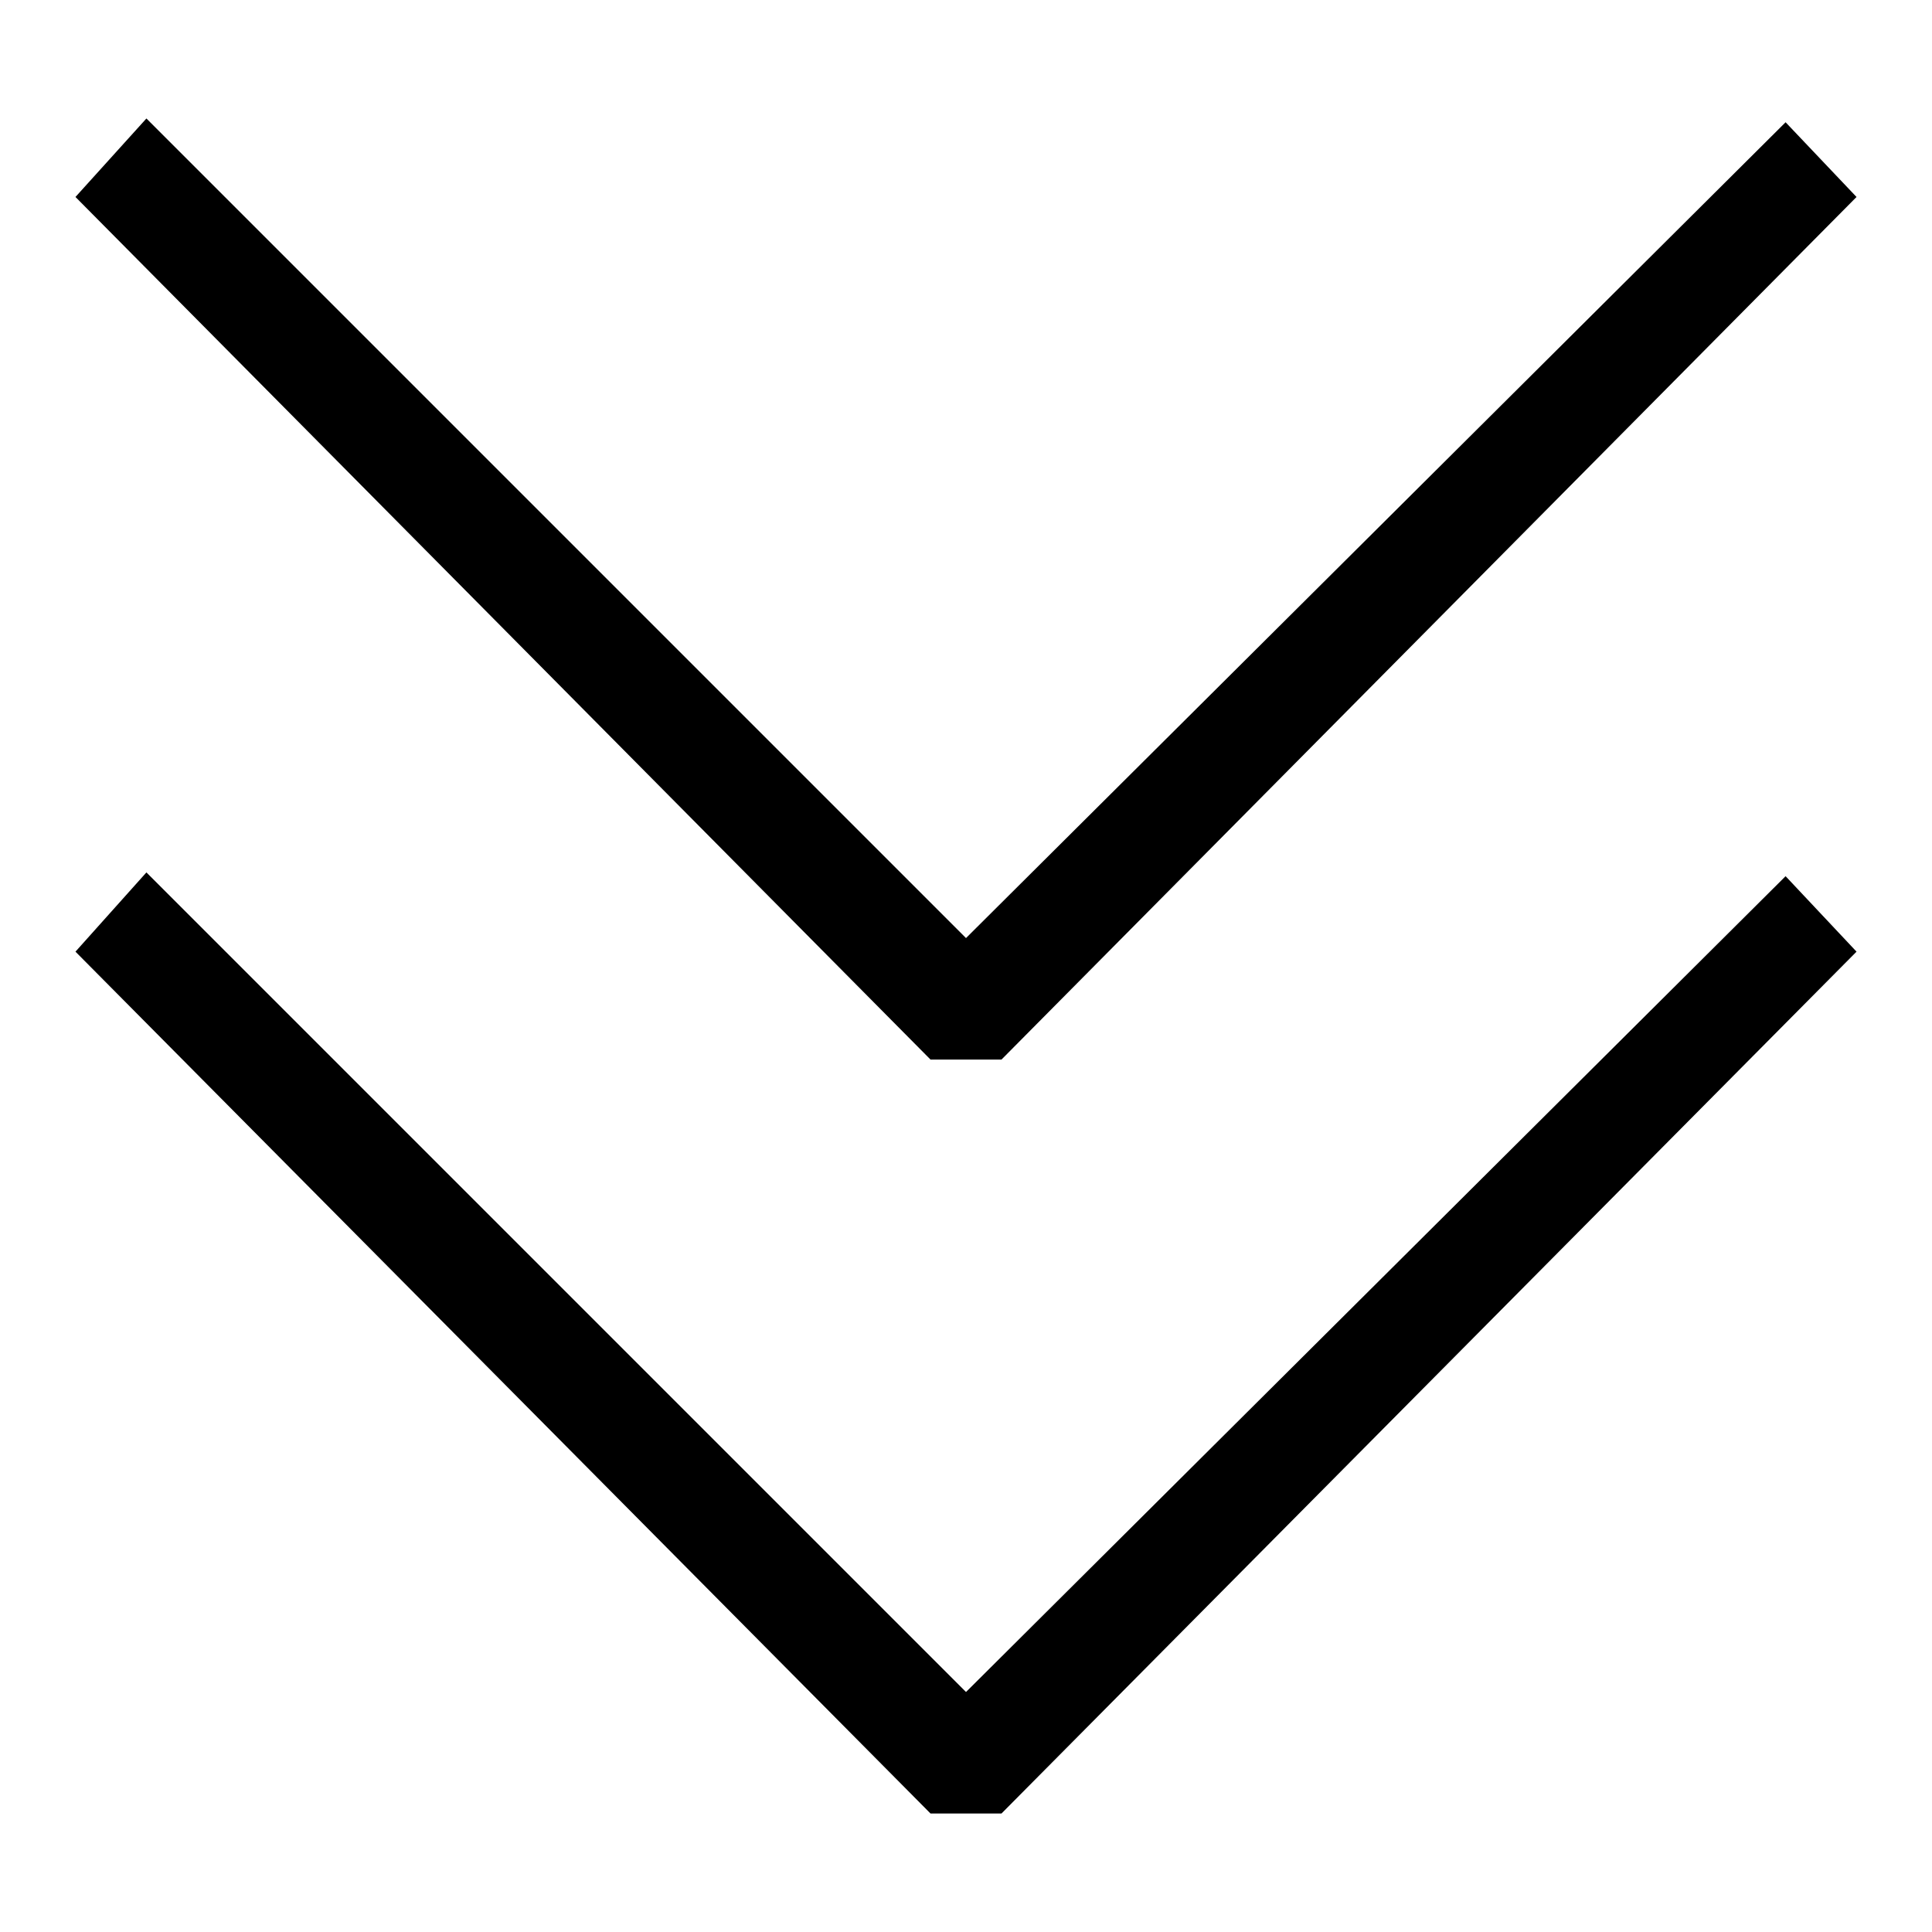 <?xml version="1.0" encoding="utf-8"?>
<!-- Svg Vector Icons : http://www.onlinewebfonts.com/icon -->
<!DOCTYPE svg PUBLIC "-//W3C//DTD SVG 1.1//EN" "http://www.w3.org/Graphics/SVG/1.1/DTD/svg11.dtd">
<svg version="1.1" xmlns="http://www.w3.org/2000/svg" xmlns:xlink="http://www.w3.org/1999/xlink" x="0px" y="0px" viewBox="0 0 256 256" enable-background="new 0 0 256 256" xml:space="preserve">
<g> <g> <path fill="#000000" d="M128 224.2L19.4 115.6 10 126.1 123.3 240.3 132.7 240.3 246 126.1 236.6 116.1 z"/> <path fill="#000000" d="M128 124.3L19.4 15.7 10 26.1 123.3 140.4 132.7 140.4 246 26.1 236.6 16.2 z"/> </g></g>
</svg>